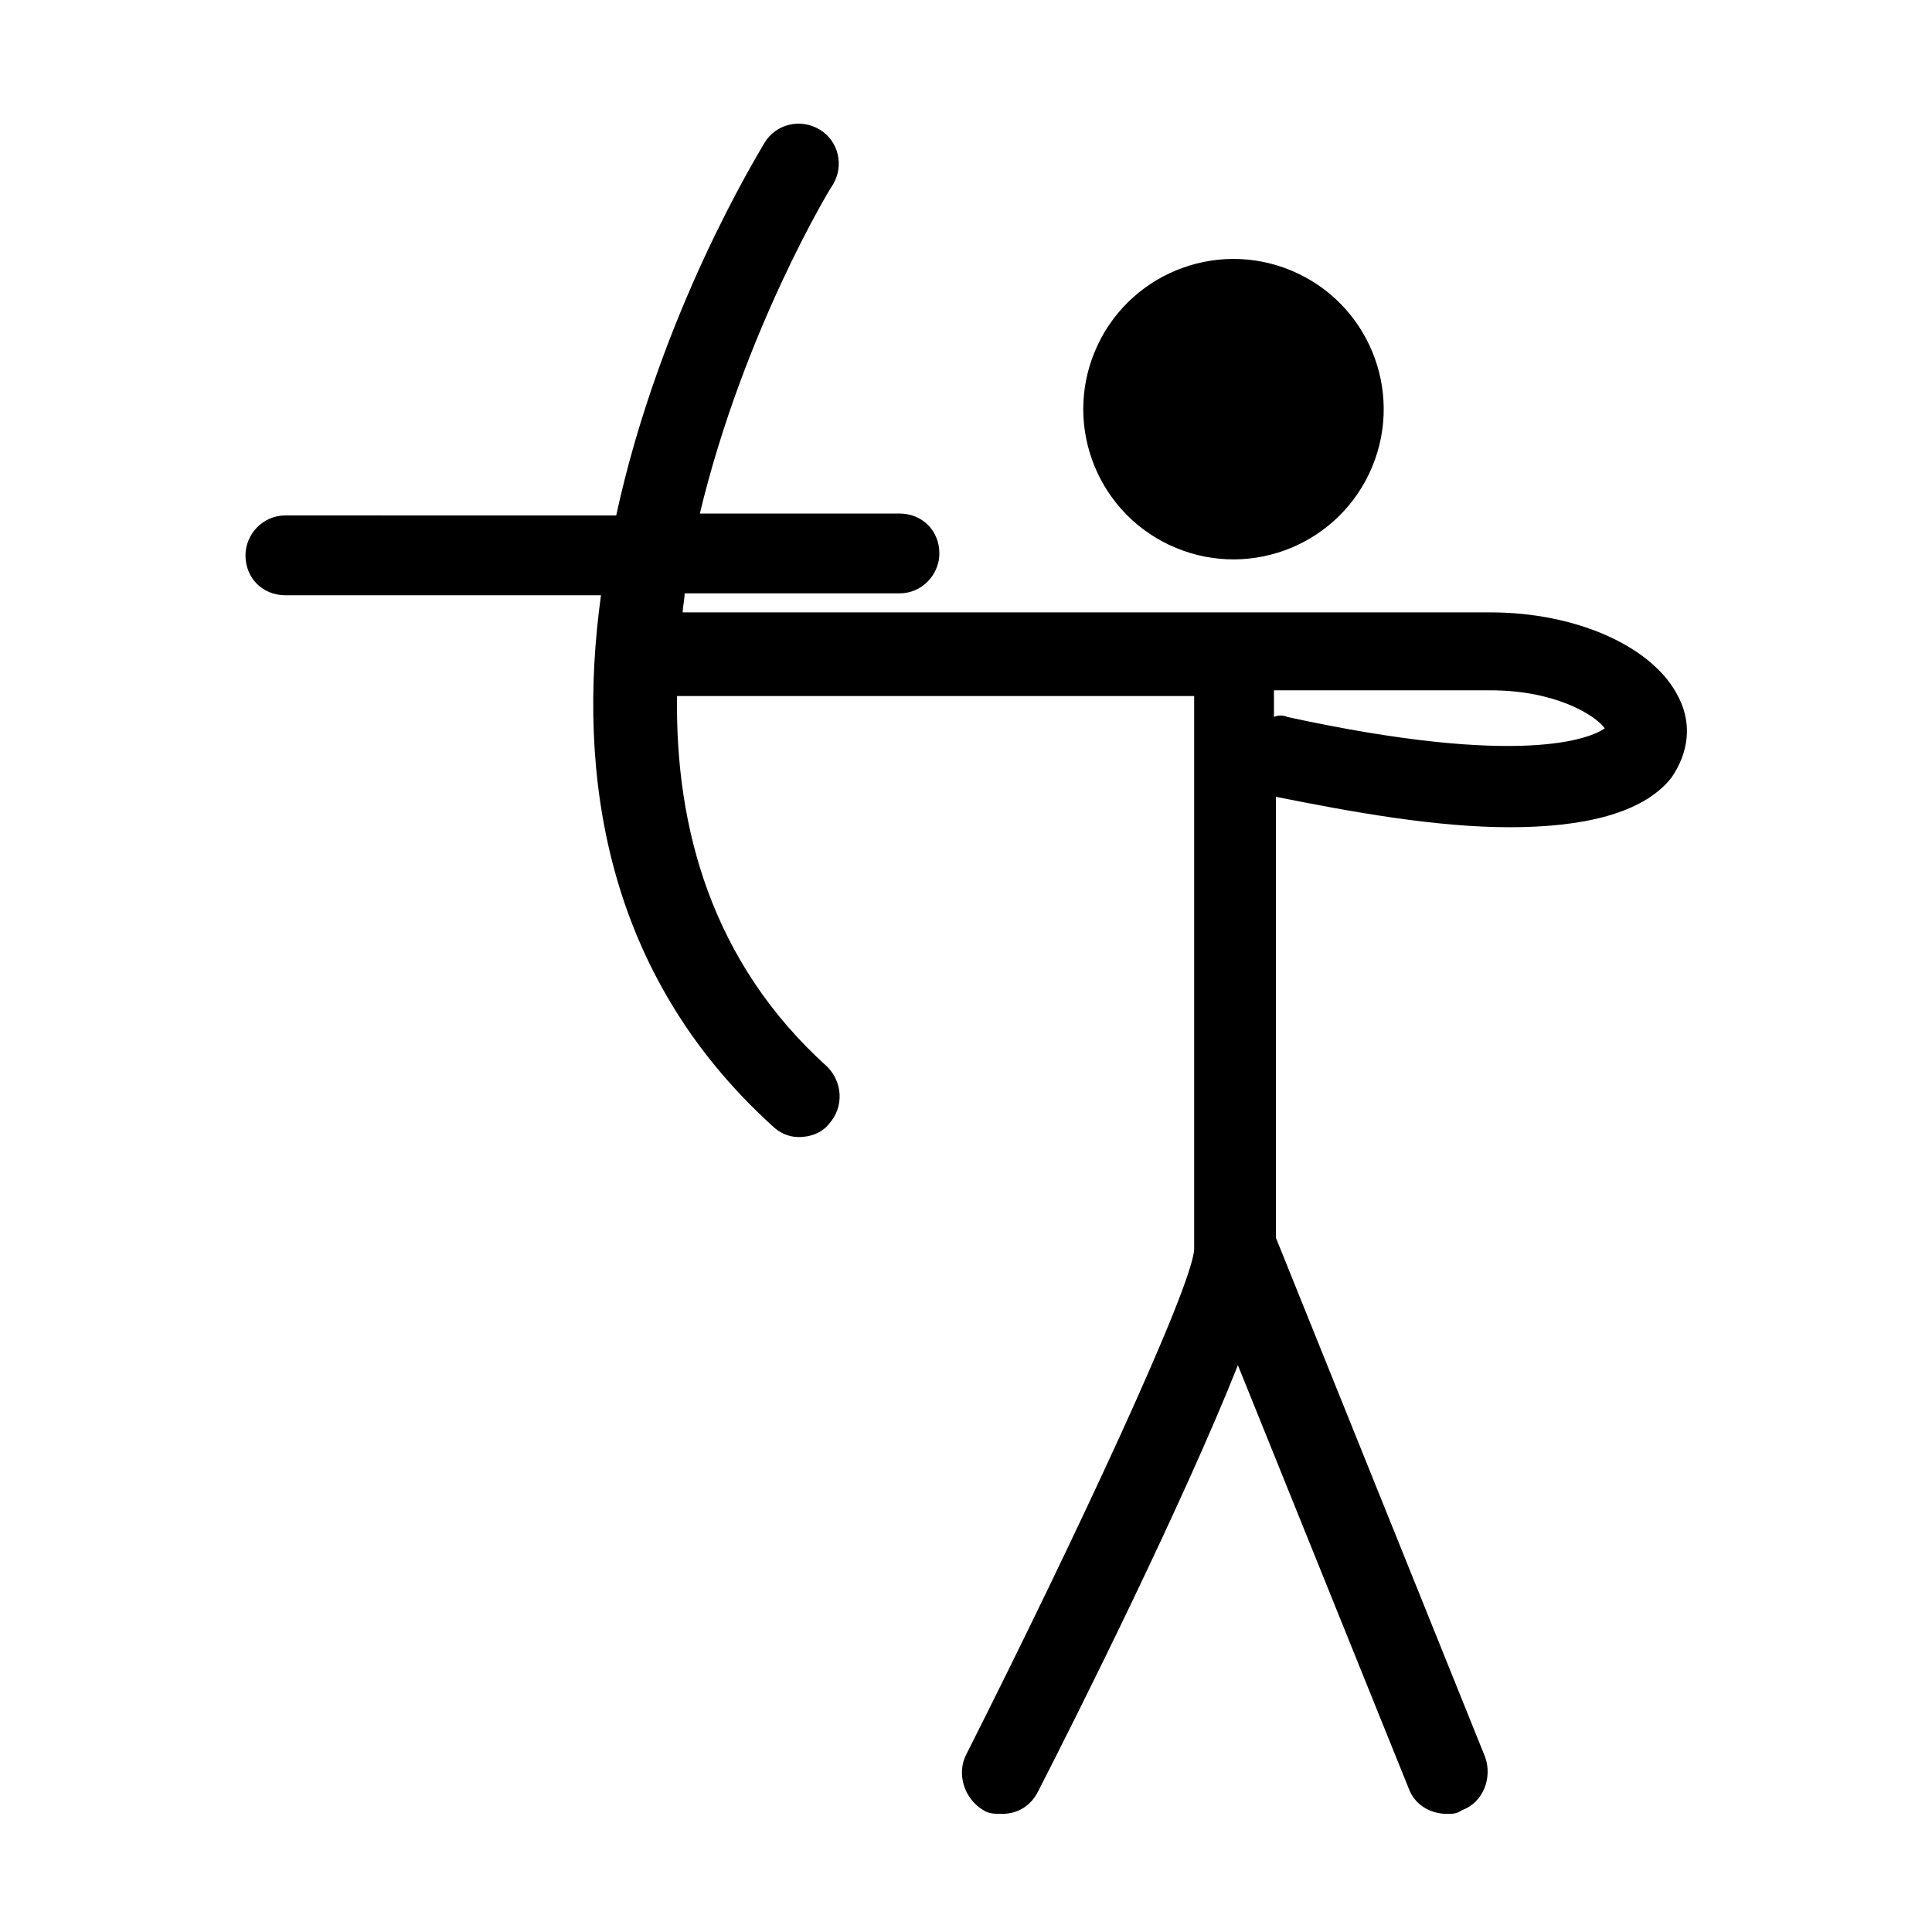 <?xml version="1.0" encoding="UTF-8"?>
<!-- Uploaded to: ICON Repo, www.svgrepo.com, Generator: ICON Repo Mixer Tools -->
<svg fill="#000000" width="800px" height="800px" version="1.1" viewBox="144 144 512 512" xmlns="http://www.w3.org/2000/svg">
 <g>
  <path d="m588.93 328.96c-6.551-13.602-27.207-22.672-49.879-22.672h-214.12c0-1.512 0.504-3.527 0.504-5.039h56.93c6.047 0 10.578-5.039 10.578-10.578 0-6.047-4.535-10.578-10.578-10.578h-52.898c11.586-48.367 34.762-86.656 35.266-87.16 3.023-5.039 1.512-11.586-3.527-14.609-5.039-3.023-11.586-1.512-14.609 3.527-2.016 3.527-27.711 45.344-39.297 98.746l-87.664-0.004c-6.047 0-10.578 5.039-10.578 10.578 0 6.047 4.535 10.578 10.578 10.578h83.633c-6.551 47.359 1.008 100.26 45.344 140.56 2.016 2.016 4.535 3.023 7.055 3.023 3.023 0 6.047-1.008 8.062-3.527 4.031-4.535 3.527-11.082-0.504-15.113-30.73-27.711-40.305-63.48-39.801-98.242l137.04 0.004v146.61c-0.504 10.074-31.238 76.074-60.457 134.01-2.519 5.039-0.504 11.586 4.535 14.609 1.512 1.008 3.023 1.008 5.039 1.008 4.031 0 7.559-2.016 9.574-6.047 10.578-20.656 38.289-76.074 52.898-112.85l45.344 112.35c1.512 4.031 5.543 6.551 10.078 6.551 1.512 0 2.519 0 4.031-1.008 5.543-2.016 8.062-8.566 6.047-14.105l-55.418-137.54-0.008-116.88c20.152 4.031 42.32 8.062 61.969 8.062 19.145 0 35.266-3.527 42.824-13.098 4.531-6.555 5.539-14.109 2.012-21.164zm-103.79 5.039c-1.008-0.504-2.519-0.504-3.527 0v-7.055h57.434c17.129 0 27.711 6.551 30.23 10.078-3.527 2.519-21.664 10.578-84.137-3.023z"/>
  <path d="m486.12 215.66c20.309 8.414 29.953 31.695 21.539 52.004-8.41 20.309-31.695 29.953-52.004 21.539-20.309-8.41-29.953-31.695-21.539-52.004 8.41-20.309 31.695-29.953 52.004-21.539"/>
 </g>
</svg>